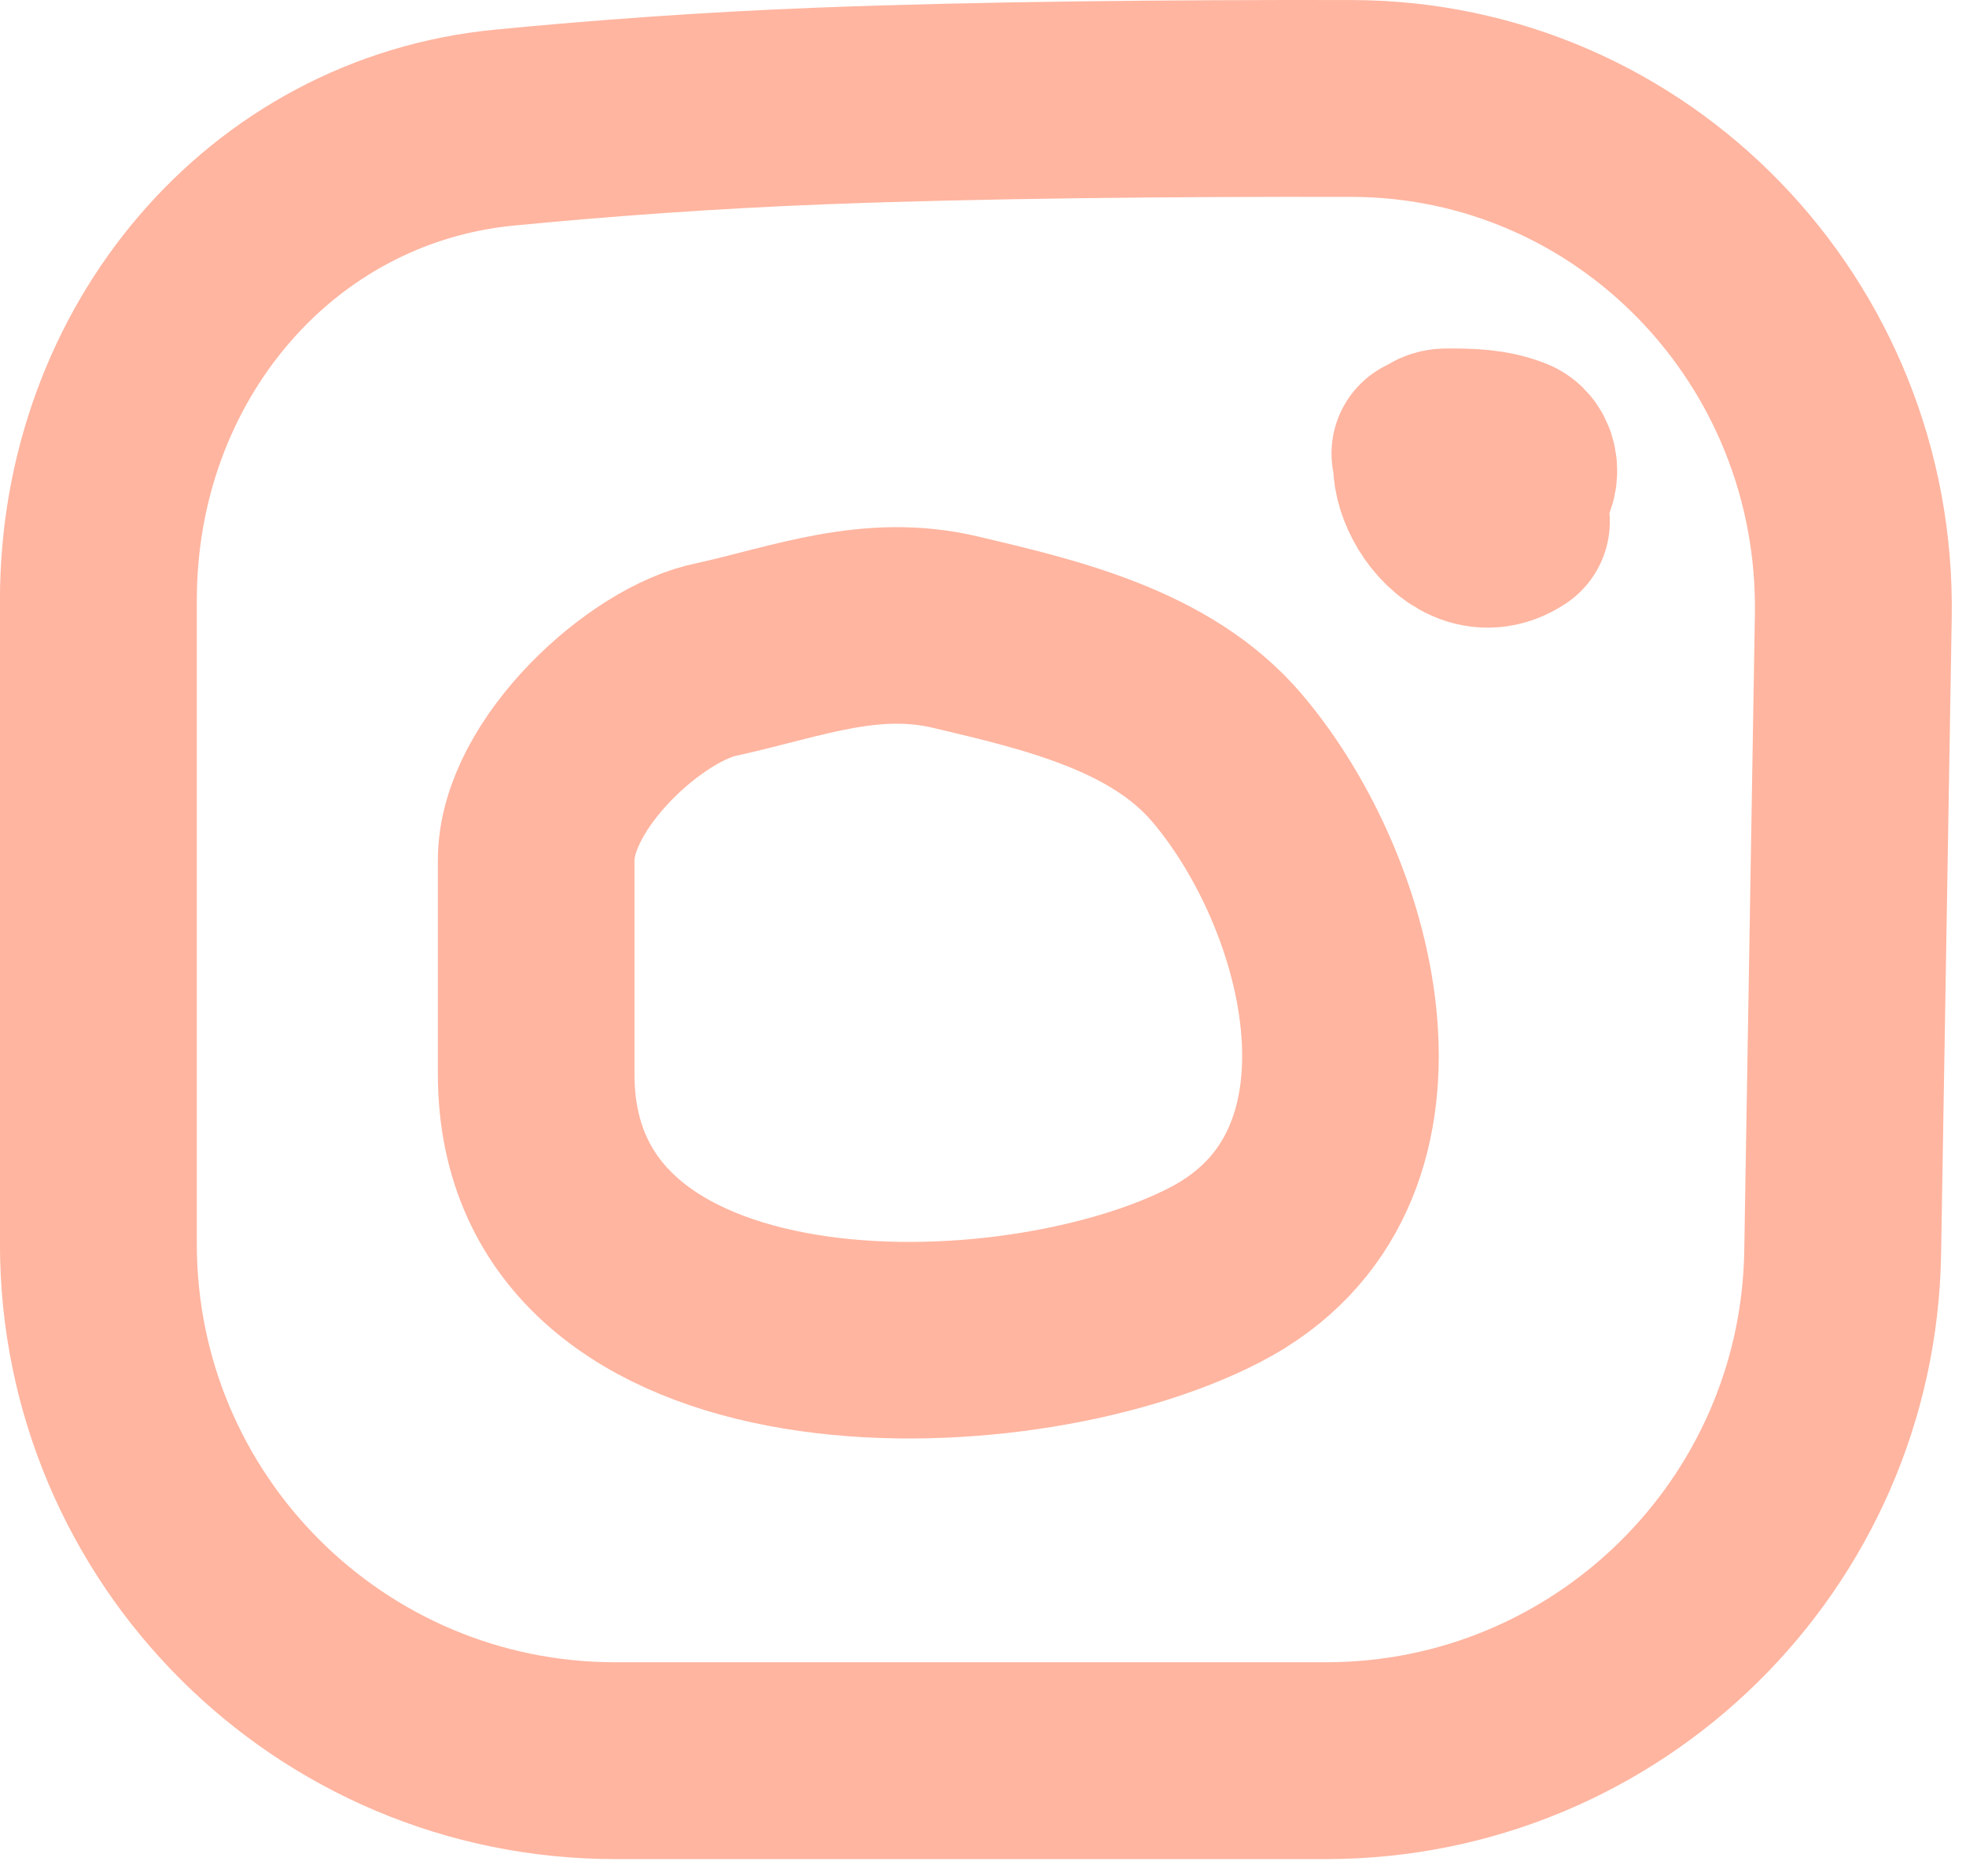 <?xml version="1.0" encoding="UTF-8"?> <svg xmlns="http://www.w3.org/2000/svg" width="22" height="21" viewBox="0 0 22 21" fill="none"> <path d="M20.739 6.895L20.62 14.019C20.568 17.175 17.995 19.706 14.838 19.706H6.884C3.69 19.706 1.101 17.117 1.101 13.923V6.716C1.101 3.959 3.026 1.681 5.646 1.428C6.729 1.323 7.925 1.235 9.191 1.186C10.963 1.118 13.103 1.098 15.124 1.102C18.274 1.107 20.791 3.714 20.739 6.895Z" stroke="#FFB5A0" stroke-width="2.203"></path> <path d="M6 9.626C6 8.659 7.239 7.53 8.027 7.379C8.931 7.178 9.746 6.851 10.695 7.076C11.754 7.327 12.988 7.611 13.728 8.48C15.029 10.007 15.83 13.109 13.601 14.266C11.338 15.441 6 15.54 6 12.022L6 9.626Z" stroke="#FFB5A0" stroke-width="2.2" stroke-linecap="round"></path> <path d="M16 5.076C16.037 5.445 16.581 5.518 16.876 5.453C17.03 5.418 17.036 5.149 16.897 5.093C16.669 5.002 16.432 5 16.19 5C15.728 5 16.278 6.262 16.914 5.838" stroke="#FFB5A0" stroke-width="2.2" stroke-linecap="round"></path> </svg> 